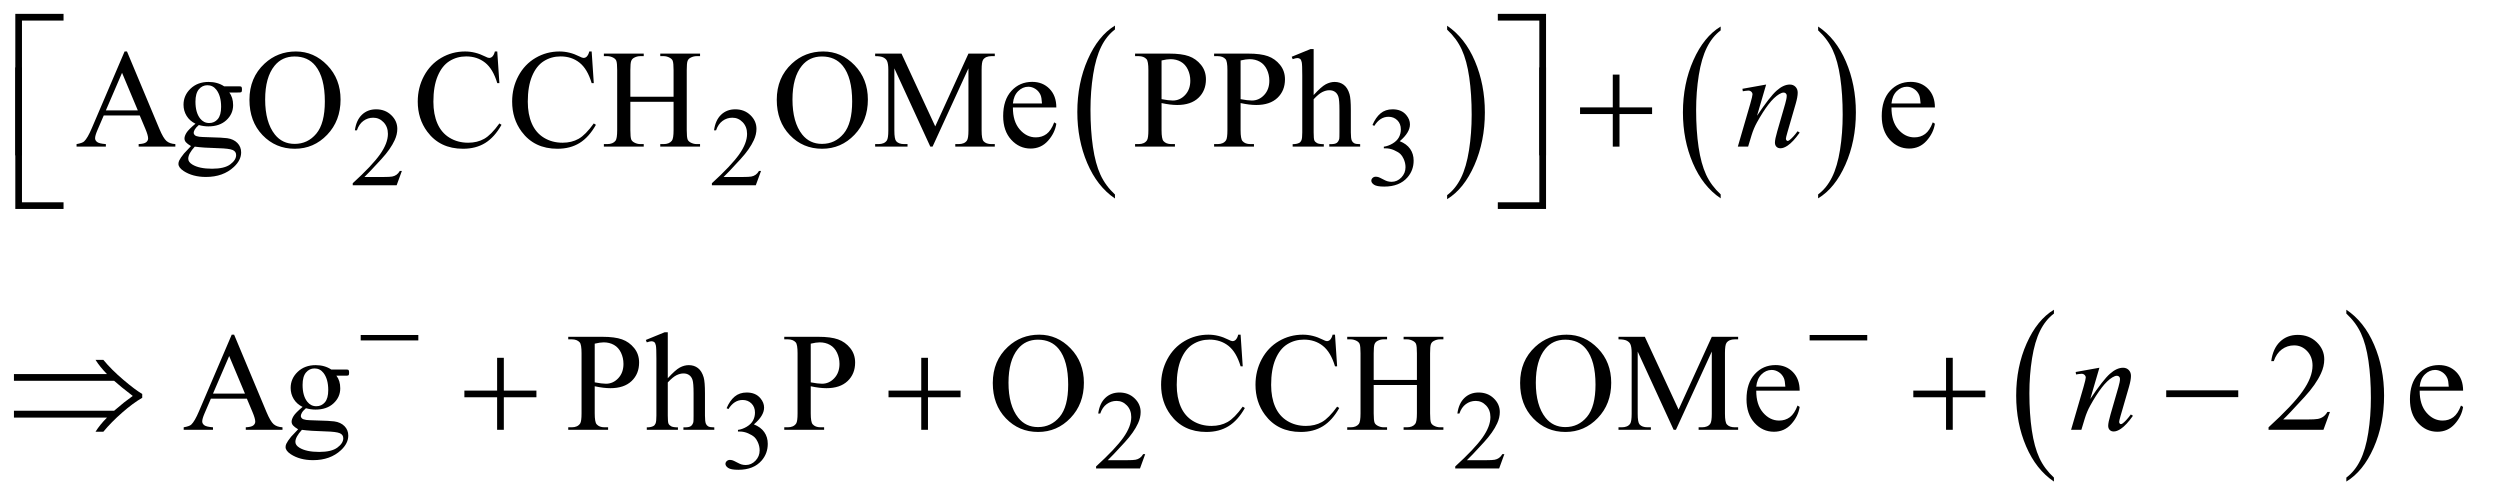 <?xml version="1.0" encoding="UTF-8"?>
<!DOCTYPE svg PUBLIC '-//W3C//DTD SVG 1.0//EN'
          'http://www.w3.org/TR/2001/REC-SVG-20010904/DTD/svg10.dtd'>
<svg stroke-dasharray="none" shape-rendering="auto" xmlns="http://www.w3.org/2000/svg" font-family="'Dialog'" text-rendering="auto" width="279" fill-opacity="1" color-interpolation="auto" color-rendering="auto" preserveAspectRatio="xMidYMid meet" font-size="12px" viewBox="0 0 279 56" fill="black" xmlns:xlink="http://www.w3.org/1999/xlink" stroke="black" image-rendering="auto" stroke-miterlimit="10" stroke-linecap="square" stroke-linejoin="miter" font-style="normal" stroke-width="1" height="56" stroke-dashoffset="0" font-weight="normal" stroke-opacity="1"
><!--Generated by the Batik Graphics2D SVG Generator--><defs id="genericDefs"
  /><g
  ><defs id="defs1"
    ><clipPath clipPathUnits="userSpaceOnUse" id="clipPath1"
      ><path d="M0.905 1.898 L177.5 1.898 L177.5 37.239 L0.905 37.239 L0.905 1.898 Z"
      /></clipPath
      ><clipPath clipPathUnits="userSpaceOnUse" id="clipPath2"
      ><path d="M28.926 60.645 L28.926 1189.746 L5670.918 1189.746 L5670.918 60.645 Z"
      /></clipPath
    ></defs
    ><g transform="scale(1.576,1.576) translate(-0.905,-1.898) matrix(0.031,0,0,0.031,0,0)"
    ><path d="M2576.062 505.547 L2576.062 514.672 Q2535.406 487.125 2512.742 433.828 Q2490.078 380.531 2490.078 317.156 Q2490.078 251.25 2513.914 197.109 Q2537.75 142.969 2576.062 119.656 L2576.062 128.562 Q2556.906 142.969 2544.602 167.977 Q2532.297 192.984 2526.219 231.445 Q2520.141 269.906 2520.141 311.656 Q2520.141 358.906 2525.75 397.055 Q2531.359 435.203 2542.883 460.312 Q2554.406 485.422 2576.062 505.547 Z" stroke="none" clip-path="url(#clipPath2)"
    /></g
    ><g transform="matrix(0.049,0,0,0.049,-1.427,-2.991)"
    ><path d="M3325.016 128.562 L3325.016 119.656 Q3365.656 147 3388.32 200.297 Q3410.984 253.594 3410.984 316.953 Q3410.984 382.859 3387.156 437.109 Q3363.328 491.359 3325.016 514.672 L3325.016 505.547 Q3344.328 491.141 3356.633 466.133 Q3368.938 441.125 3374.93 402.773 Q3380.922 364.422 3380.922 322.453 Q3380.922 275.422 3375.398 237.164 Q3369.875 198.906 3358.266 173.797 Q3346.656 148.688 3325.016 128.562 Z" stroke="none" clip-path="url(#clipPath2)"
    /></g
    ><g transform="matrix(0.049,0,0,0.049,-1.427,-2.991)"
    ><path d="M3948.062 503.781 L3948.062 512.797 Q3907.406 485.516 3884.742 432.703 Q3862.078 379.891 3862.078 317.125 Q3862.078 251.828 3885.914 198.18 Q3909.75 144.531 3948.062 121.438 L3948.062 130.25 Q3928.906 144.531 3916.602 169.305 Q3904.297 194.078 3898.219 232.188 Q3892.141 270.297 3892.141 311.656 Q3892.141 358.484 3897.75 396.273 Q3903.359 434.062 3914.883 458.945 Q3926.406 483.828 3948.062 503.781 Z" stroke="none" clip-path="url(#clipPath2)"
    /></g
    ><g transform="matrix(0.049,0,0,0.049,-1.427,-2.991)"
    ><path d="M4170.016 130.25 L4170.016 121.438 Q4210.656 148.516 4233.32 201.32 Q4255.984 254.125 4255.984 316.906 Q4255.984 382.203 4232.156 435.953 Q4208.328 489.703 4170.016 512.797 L4170.016 503.781 Q4189.328 489.5 4201.633 464.727 Q4213.938 439.953 4219.93 401.945 Q4225.922 363.938 4225.922 322.375 Q4225.922 275.75 4220.398 237.852 Q4214.875 199.953 4203.266 175.078 Q4191.656 150.203 4170.016 130.25 Z" stroke="none" clip-path="url(#clipPath2)"
    /></g
    ><g transform="matrix(0.049,0,0,0.049,-1.427,-2.991)"
    ><path d="M4707.062 1148.781 L4707.062 1157.797 Q4666.406 1130.516 4643.742 1077.703 Q4621.078 1024.891 4621.078 962.125 Q4621.078 896.828 4644.914 843.18 Q4668.75 789.531 4707.062 766.438 L4707.062 775.25 Q4687.906 789.531 4675.602 814.305 Q4663.297 839.078 4657.219 877.188 Q4651.141 915.297 4651.141 956.656 Q4651.141 1003.484 4656.75 1041.273 Q4662.359 1079.062 4673.883 1103.945 Q4685.406 1128.828 4707.062 1148.781 Z" stroke="none" clip-path="url(#clipPath2)"
    /></g
    ><g transform="matrix(0.049,0,0,0.049,-1.427,-2.991)"
    ><path d="M5373.016 775.25 L5373.016 766.438 Q5413.656 793.516 5436.32 846.32 Q5458.984 899.125 5458.984 961.906 Q5458.984 1027.203 5435.156 1080.953 Q5411.328 1134.703 5373.016 1157.797 L5373.016 1148.781 Q5392.328 1134.5 5404.633 1109.727 Q5416.938 1084.953 5422.93 1046.945 Q5428.922 1008.938 5428.922 967.375 Q5428.922 920.75 5423.398 882.852 Q5417.875 844.953 5406.266 820.078 Q5394.656 795.203 5373.016 775.25 Z" stroke="none" clip-path="url(#clipPath2)"
    /></g
    ><g transform="matrix(0.049,0,0,0.049,-1.427,-2.991)"
    ><path d="M944.375 450.375 L932.5 483 L832.5 483 L832.5 478.375 Q876.625 438.125 894.625 412.625 Q912.625 387.125 912.625 366 Q912.625 349.875 902.75 339.5 Q892.875 329.125 879.125 329.125 Q866.625 329.125 856.688 336.438 Q846.75 343.75 842 357.875 L837.375 357.875 Q840.5 334.75 853.438 322.375 Q866.375 310 885.75 310 Q906.375 310 920.188 323.25 Q934 336.5 934 354.5 Q934 367.375 928 380.25 Q918.75 400.5 898 423.125 Q866.875 457.125 859.125 464.125 L903.375 464.125 Q916.875 464.125 922.312 463.125 Q927.75 462.125 932.125 459.062 Q936.5 456 939.75 450.375 L944.375 450.375 ZM1762.375 450.375 L1750.5 483 L1650.5 483 L1650.5 478.375 Q1694.625 438.125 1712.625 412.625 Q1730.625 387.125 1730.625 366 Q1730.625 349.875 1720.75 339.5 Q1710.875 329.125 1697.125 329.125 Q1684.625 329.125 1674.688 336.438 Q1664.75 343.75 1660 357.875 L1655.375 357.875 Q1658.5 334.75 1671.438 322.375 Q1684.375 310 1703.75 310 Q1724.375 310 1738.188 323.25 Q1752 336.5 1752 354.5 Q1752 367.375 1746 380.25 Q1736.75 400.5 1716 423.125 Q1684.875 457.125 1677.125 464.125 L1721.375 464.125 Q1734.875 464.125 1740.312 463.125 Q1745.75 462.125 1750.125 459.062 Q1754.5 456 1757.75 450.375 L1762.375 450.375 ZM3155 345.75 Q3162.25 328.625 3173.312 319.312 Q3184.375 310 3200.875 310 Q3221.25 310 3232.125 323.25 Q3240.375 333.125 3240.375 344.375 Q3240.375 362.875 3217.125 382.625 Q3232.75 388.75 3240.75 400.125 Q3248.75 411.5 3248.75 426.875 Q3248.75 448.875 3234.75 465 Q3216.5 486 3181.875 486 Q3164.75 486 3158.562 481.75 Q3152.375 477.5 3152.375 472.625 Q3152.375 469 3155.312 466.25 Q3158.25 463.5 3162.375 463.5 Q3165.5 463.5 3168.75 464.5 Q3170.875 465.125 3178.375 469.062 Q3185.875 473 3188.75 473.75 Q3193.375 475.125 3198.625 475.125 Q3211.375 475.125 3220.812 465.25 Q3230.25 455.375 3230.25 441.875 Q3230.25 432 3225.875 422.625 Q3222.625 415.625 3218.75 412 Q3213.375 407 3204 402.938 Q3194.625 398.875 3184.875 398.875 L3180.875 398.875 L3180.875 395.125 Q3190.75 393.875 3200.688 388 Q3210.625 382.125 3215.125 373.875 Q3219.625 365.625 3219.625 355.75 Q3219.625 342.875 3211.562 334.938 Q3203.5 327 3191.5 327 Q3172.125 327 3159.125 347.75 L3155 345.75 Z" stroke="none" clip-path="url(#clipPath2)"
    /></g
    ><g transform="matrix(0.049,0,0,0.049,-1.427,-2.991)"
    ><path d="M1684 990.75 Q1691.25 973.625 1702.312 964.312 Q1713.375 955 1729.875 955 Q1750.25 955 1761.125 968.25 Q1769.375 978.125 1769.375 989.375 Q1769.375 1007.875 1746.125 1027.625 Q1761.75 1033.75 1769.75 1045.125 Q1777.75 1056.5 1777.75 1071.875 Q1777.75 1093.875 1763.75 1110 Q1745.5 1131 1710.875 1131 Q1693.75 1131 1687.562 1126.75 Q1681.375 1122.5 1681.375 1117.625 Q1681.375 1114 1684.312 1111.25 Q1687.25 1108.5 1691.375 1108.5 Q1694.5 1108.5 1697.75 1109.5 Q1699.875 1110.125 1707.375 1114.062 Q1714.875 1118 1717.75 1118.75 Q1722.375 1120.125 1727.625 1120.125 Q1740.375 1120.125 1749.812 1110.25 Q1759.25 1100.375 1759.25 1086.875 Q1759.25 1077 1754.875 1067.625 Q1751.625 1060.625 1747.75 1057 Q1742.375 1052 1733 1047.938 Q1723.625 1043.875 1713.875 1043.875 L1709.875 1043.875 L1709.875 1040.125 Q1719.75 1038.875 1729.688 1033 Q1739.625 1027.125 1744.125 1018.875 Q1748.625 1010.625 1748.625 1000.75 Q1748.625 987.875 1740.562 979.938 Q1732.5 972 1720.5 972 Q1701.125 972 1688.125 992.75 L1684 990.75 ZM2637.375 1095.375 L2625.5 1128 L2525.5 1128 L2525.5 1123.375 Q2569.625 1083.125 2587.625 1057.625 Q2605.625 1032.125 2605.625 1011 Q2605.625 994.875 2595.75 984.5 Q2585.875 974.125 2572.125 974.125 Q2559.625 974.125 2549.688 981.438 Q2539.75 988.75 2535 1002.875 L2530.375 1002.875 Q2533.5 979.75 2546.438 967.375 Q2559.375 955 2578.75 955 Q2599.375 955 2613.188 968.25 Q2627 981.5 2627 999.5 Q2627 1012.375 2621 1025.25 Q2611.75 1045.5 2591 1068.125 Q2559.875 1102.125 2552.125 1109.125 L2596.375 1109.125 Q2609.875 1109.125 2615.312 1108.125 Q2620.75 1107.125 2625.125 1104.062 Q2629.5 1101 2632.75 1095.375 L2637.375 1095.375 ZM3455.375 1095.375 L3443.5 1128 L3343.5 1128 L3343.5 1123.375 Q3387.625 1083.125 3405.625 1057.625 Q3423.625 1032.125 3423.625 1011 Q3423.625 994.875 3413.75 984.5 Q3403.875 974.125 3390.125 974.125 Q3377.625 974.125 3367.688 981.438 Q3357.75 988.75 3353 1002.875 L3348.375 1002.875 Q3351.5 979.75 3364.438 967.375 Q3377.375 955 3396.75 955 Q3417.375 955 3431.188 968.25 Q3445 981.5 3445 999.5 Q3445 1012.375 3439 1025.25 Q3429.75 1045.5 3409 1068.125 Q3377.875 1102.125 3370.125 1109.125 L3414.375 1109.125 Q3427.875 1109.125 3433.312 1108.125 Q3438.75 1107.125 3443.125 1104.062 Q3447.5 1101 3450.75 1095.375 L3455.375 1095.375 Z" stroke="none" clip-path="url(#clipPath2)"
    /></g
    ><g transform="matrix(0.049,0,0,0.049,-1.427,-2.991)"
    ><path d="M347.406 324.062 L265.375 324.062 L251 357.5 Q245.688 369.844 245.688 375.938 Q245.688 380.781 250.297 384.453 Q254.906 388.125 270.219 389.219 L270.219 395 L203.5 395 L203.5 389.219 Q216.781 386.875 220.688 383.125 Q228.656 375.625 238.344 352.656 L312.875 178.281 L318.344 178.281 L392.094 354.531 Q401 375.781 408.266 382.109 Q415.531 388.438 428.5 389.219 L428.5 395 L344.906 395 L344.906 389.219 Q357.562 388.594 362.016 385 Q366.469 381.406 366.469 376.25 Q366.469 369.375 360.219 354.531 L347.406 324.062 ZM343.031 312.5 L307.094 226.875 L270.219 312.5 L343.031 312.5 ZM474.281 342.812 Q461.156 336.406 454.125 324.922 Q447.094 313.438 447.094 299.531 Q447.094 278.281 463.109 262.969 Q479.125 247.656 504.125 247.656 Q524.594 247.656 539.594 257.656 L569.906 257.656 Q576.625 257.656 577.719 258.047 Q578.812 258.438 579.281 259.375 Q580.219 260.781 580.219 264.375 Q580.219 268.438 579.438 270 Q578.969 270.781 577.797 271.25 Q576.625 271.719 569.906 271.719 L551.312 271.719 Q560.062 282.969 560.062 300.469 Q560.062 320.469 544.75 334.688 Q529.438 348.906 503.656 348.906 Q493.031 348.906 481.938 345.781 Q475.062 351.719 472.641 356.172 Q470.219 360.625 470.219 363.75 Q470.219 366.406 472.797 368.906 Q475.375 371.406 482.875 372.5 Q487.25 373.125 504.75 373.594 Q536.938 374.375 546.469 375.781 Q561 377.812 569.672 386.562 Q578.344 395.312 578.344 408.125 Q578.344 425.781 561.781 441.25 Q537.406 464.062 498.188 464.062 Q468.031 464.062 447.25 450.469 Q435.531 442.656 435.531 434.219 Q435.531 430.469 437.25 426.719 Q439.906 420.938 448.188 410.625 Q449.281 409.219 464.125 393.75 Q456 388.906 452.641 385.078 Q449.281 381.25 449.281 376.406 Q449.281 370.938 453.734 363.594 Q458.188 356.25 474.281 342.812 ZM501.469 255.156 Q489.906 255.156 482.094 264.375 Q474.281 273.594 474.281 292.656 Q474.281 317.344 484.906 330.938 Q493.031 341.25 505.531 341.25 Q517.406 341.25 525.062 332.344 Q532.719 323.438 532.719 304.375 Q532.719 279.531 521.938 265.469 Q513.969 255.156 501.469 255.156 ZM472.719 395 Q465.375 402.969 461.625 409.844 Q457.875 416.719 457.875 422.5 Q457.875 430 466.938 435.625 Q482.562 445.312 512.094 445.312 Q540.219 445.312 553.578 435.391 Q566.938 425.469 566.938 414.219 Q566.938 406.094 558.969 402.656 Q550.844 399.219 526.781 398.594 Q491.625 397.656 472.719 395 ZM703.031 178.281 Q744.281 178.281 774.516 209.609 Q804.75 240.938 804.75 287.812 Q804.75 336.094 774.281 367.969 Q743.812 399.844 700.531 399.844 Q656.781 399.844 627.016 368.75 Q597.25 337.656 597.25 288.281 Q597.25 237.812 631.625 205.938 Q661.469 178.281 703.031 178.281 ZM700.062 189.688 Q671.625 189.688 654.438 210.781 Q633.031 237.031 633.031 287.656 Q633.031 339.531 655.219 367.5 Q672.25 388.75 700.219 388.75 Q730.062 388.75 749.516 365.469 Q768.969 342.188 768.969 292.031 Q768.969 237.656 747.562 210.938 Q730.375 189.688 700.062 189.688 ZM1161.656 178.281 L1166.5 250.312 L1161.656 250.312 Q1151.969 217.969 1134 203.75 Q1116.031 189.531 1090.875 189.531 Q1069.781 189.531 1052.75 200.234 Q1035.719 210.938 1025.953 234.375 Q1016.188 257.812 1016.188 292.656 Q1016.188 321.406 1025.406 342.5 Q1034.625 363.594 1053.141 374.844 Q1071.656 386.094 1095.406 386.094 Q1116.031 386.094 1131.812 377.266 Q1147.594 368.438 1166.5 342.188 L1171.344 345.312 Q1155.406 373.594 1134.156 386.719 Q1112.906 399.844 1083.688 399.844 Q1031.031 399.844 1002.125 360.781 Q980.562 331.719 980.562 292.344 Q980.562 260.625 994.781 234.062 Q1009 207.5 1033.922 192.891 Q1058.844 178.281 1088.375 178.281 Q1111.344 178.281 1133.688 189.531 Q1140.25 192.969 1143.062 192.969 Q1147.281 192.969 1150.406 190 Q1154.469 185.781 1156.188 178.281 L1161.656 178.281 ZM1376.656 178.281 L1381.5 250.312 L1376.656 250.312 Q1366.969 217.969 1349 203.75 Q1331.031 189.531 1305.875 189.531 Q1284.781 189.531 1267.75 200.234 Q1250.719 210.938 1240.953 234.375 Q1231.188 257.812 1231.188 292.656 Q1231.188 321.406 1240.406 342.5 Q1249.625 363.594 1268.141 374.844 Q1286.656 386.094 1310.406 386.094 Q1331.031 386.094 1346.812 377.266 Q1362.594 368.438 1381.5 342.188 L1386.344 345.312 Q1370.406 373.594 1349.156 386.719 Q1327.906 399.844 1298.688 399.844 Q1246.031 399.844 1217.125 360.781 Q1195.562 331.719 1195.562 292.344 Q1195.562 260.625 1209.781 234.062 Q1224 207.5 1248.922 192.891 Q1273.844 178.281 1303.375 178.281 Q1326.344 178.281 1348.688 189.531 Q1355.25 192.969 1358.062 192.969 Q1362.281 192.969 1365.406 190 Q1369.469 185.781 1371.188 178.281 L1376.656 178.281 ZM1464.781 281.406 L1563.219 281.406 L1563.219 220.781 Q1563.219 204.531 1561.188 199.375 Q1559.625 195.469 1554.625 192.656 Q1547.906 188.906 1540.406 188.906 L1532.906 188.906 L1532.906 183.125 L1623.531 183.125 L1623.531 188.906 L1616.031 188.906 Q1608.531 188.906 1601.812 192.5 Q1596.812 195 1595.016 200.078 Q1593.219 205.156 1593.219 220.781 L1593.219 357.5 Q1593.219 373.594 1595.25 378.75 Q1596.812 382.656 1601.656 385.469 Q1608.531 389.219 1616.031 389.219 L1623.531 389.219 L1623.531 395 L1532.906 395 L1532.906 389.219 L1540.406 389.219 Q1553.375 389.219 1559.312 381.562 Q1563.219 376.562 1563.219 357.5 L1563.219 292.969 L1464.781 292.969 L1464.781 357.5 Q1464.781 373.594 1466.812 378.75 Q1468.375 382.656 1473.375 385.469 Q1480.094 389.219 1487.594 389.219 L1495.25 389.219 L1495.25 395 L1404.469 395 L1404.469 389.219 L1411.969 389.219 Q1425.094 389.219 1431.031 381.562 Q1434.781 376.562 1434.781 357.5 L1434.781 220.781 Q1434.781 204.531 1432.75 199.375 Q1431.188 195.469 1426.344 192.656 Q1419.469 188.906 1411.969 188.906 L1404.469 188.906 L1404.469 183.125 L1495.25 183.125 L1495.25 188.906 L1487.594 188.906 Q1480.094 188.906 1473.375 192.5 Q1468.531 195 1466.656 200.078 Q1464.781 205.156 1464.781 220.781 L1464.781 281.406 ZM1904.031 178.281 Q1945.281 178.281 1975.516 209.609 Q2005.75 240.938 2005.75 287.812 Q2005.75 336.094 1975.281 367.969 Q1944.812 399.844 1901.531 399.844 Q1857.781 399.844 1828.016 368.75 Q1798.25 337.656 1798.25 288.281 Q1798.25 237.812 1832.625 205.938 Q1862.469 178.281 1904.031 178.281 ZM1901.062 189.688 Q1872.625 189.688 1855.438 210.781 Q1834.031 237.031 1834.031 287.656 Q1834.031 339.531 1856.219 367.5 Q1873.25 388.75 1901.219 388.75 Q1931.062 388.75 1950.516 365.469 Q1969.969 342.188 1969.969 292.031 Q1969.969 237.656 1948.562 210.938 Q1931.375 189.688 1901.062 189.688 ZM2147.938 395 L2066.062 216.719 L2066.062 358.281 Q2066.062 377.812 2070.281 382.656 Q2076.062 389.219 2088.562 389.219 L2096.062 389.219 L2096.062 395 L2022.312 395 L2022.312 389.219 L2029.812 389.219 Q2043.25 389.219 2048.875 381.094 Q2052.312 376.094 2052.312 358.281 L2052.312 219.844 Q2052.312 205.781 2049.188 199.531 Q2047 195 2041.141 191.953 Q2035.281 188.906 2022.312 188.906 L2022.312 183.125 L2082.312 183.125 L2159.188 348.906 L2234.812 183.125 L2294.812 183.125 L2294.812 188.906 L2287.469 188.906 Q2273.875 188.906 2268.25 197.031 Q2264.812 202.031 2264.812 219.844 L2264.812 358.281 Q2264.812 377.812 2269.188 382.656 Q2274.969 389.219 2287.469 389.219 L2294.812 389.219 L2294.812 395 L2204.812 395 L2204.812 389.219 L2212.312 389.219 Q2225.906 389.219 2231.375 381.094 Q2234.812 376.094 2234.812 358.281 L2234.812 216.719 L2153.094 395 L2147.938 395 ZM2336.062 305.781 Q2335.906 337.656 2351.531 355.781 Q2367.156 373.906 2388.25 373.906 Q2402.312 373.906 2412.703 366.172 Q2423.094 358.438 2430.125 339.688 L2434.969 342.812 Q2431.688 364.219 2415.906 381.797 Q2400.125 399.375 2376.375 399.375 Q2350.594 399.375 2332.234 379.297 Q2313.875 359.219 2313.875 325.312 Q2313.875 288.594 2332.703 268.047 Q2351.531 247.5 2379.969 247.5 Q2404.031 247.5 2419.5 263.359 Q2434.969 279.219 2434.969 305.781 L2336.062 305.781 ZM2336.062 296.719 L2402.312 296.719 Q2401.531 282.969 2399.031 277.344 Q2395.125 268.594 2387.391 263.594 Q2379.656 258.594 2371.219 258.594 Q2358.25 258.594 2348.016 268.672 Q2337.781 278.75 2336.062 296.719 ZM2674.625 295.781 L2674.625 357.5 Q2674.625 377.5 2679 382.344 Q2684.938 389.219 2696.969 389.219 L2705.094 389.219 L2705.094 395 L2614.312 395 L2614.312 389.219 L2622.281 389.219 Q2635.719 389.219 2641.5 380.469 Q2644.625 375.625 2644.625 357.5 L2644.625 220.625 Q2644.625 200.625 2640.406 195.781 Q2634.312 188.906 2622.281 188.906 L2614.312 188.906 L2614.312 183.125 L2691.969 183.125 Q2720.406 183.125 2736.812 188.984 Q2753.219 194.844 2764.469 208.75 Q2775.719 222.656 2775.719 241.719 Q2775.719 267.656 2758.609 283.906 Q2741.5 300.156 2710.25 300.156 Q2702.594 300.156 2693.688 299.062 Q2684.781 297.969 2674.625 295.781 ZM2674.625 286.875 Q2682.906 288.438 2689.312 289.219 Q2695.719 290 2700.25 290 Q2716.5 290 2728.297 277.422 Q2740.094 264.844 2740.094 244.844 Q2740.094 231.094 2734.469 219.297 Q2728.844 207.5 2718.531 201.641 Q2708.219 195.781 2695.094 195.781 Q2687.125 195.781 2674.625 198.75 L2674.625 286.875 ZM2854.625 295.781 L2854.625 357.5 Q2854.625 377.5 2859 382.344 Q2864.938 389.219 2876.969 389.219 L2885.094 389.219 L2885.094 395 L2794.312 395 L2794.312 389.219 L2802.281 389.219 Q2815.719 389.219 2821.5 380.469 Q2824.625 375.625 2824.625 357.5 L2824.625 220.625 Q2824.625 200.625 2820.406 195.781 Q2814.312 188.906 2802.281 188.906 L2794.312 188.906 L2794.312 183.125 L2871.969 183.125 Q2900.406 183.125 2916.812 188.984 Q2933.219 194.844 2944.469 208.75 Q2955.719 222.656 2955.719 241.719 Q2955.719 267.656 2938.609 283.906 Q2921.5 300.156 2890.25 300.156 Q2882.594 300.156 2873.688 299.062 Q2864.781 297.969 2854.625 295.781 ZM2854.625 286.875 Q2862.906 288.438 2869.312 289.219 Q2875.719 290 2880.25 290 Q2896.5 290 2908.297 277.422 Q2920.094 264.844 2920.094 244.844 Q2920.094 231.094 2914.469 219.297 Q2908.844 207.5 2898.531 201.641 Q2888.219 195.781 2875.094 195.781 Q2867.125 195.781 2854.625 198.75 L2854.625 286.875 ZM3021.031 172.812 L3021.031 277.5 Q3038.375 258.438 3048.531 253.047 Q3058.688 247.656 3068.844 247.656 Q3081.031 247.656 3089.781 254.375 Q3098.531 261.094 3102.75 275.469 Q3105.719 285.469 3105.719 312.031 L3105.719 362.656 Q3105.719 376.25 3107.906 381.25 Q3109.469 385 3113.219 387.188 Q3116.969 389.375 3126.969 389.375 L3126.969 395 L3056.656 395 L3056.656 389.375 L3059.938 389.375 Q3069.938 389.375 3073.844 386.328 Q3077.75 383.281 3079.312 377.344 Q3079.781 374.844 3079.781 362.656 L3079.781 312.031 Q3079.781 288.594 3077.359 281.25 Q3074.938 273.906 3069.625 270.234 Q3064.312 266.562 3056.812 266.562 Q3049.156 266.562 3040.875 270.625 Q3032.594 274.688 3021.031 287.031 L3021.031 362.656 Q3021.031 377.344 3022.672 380.938 Q3024.312 384.531 3028.766 386.953 Q3033.219 389.375 3044.156 389.375 L3044.156 395 L2973.219 395 L2973.219 389.375 Q2982.75 389.375 2988.219 386.406 Q2991.344 384.844 2993.219 380.469 Q2995.094 376.094 2995.094 362.656 L2995.094 233.125 Q2995.094 208.594 2993.922 202.969 Q2992.75 197.344 2990.328 195.312 Q2987.906 193.281 2983.844 193.281 Q2980.562 193.281 2973.219 195.781 L2971.031 190.312 L3013.844 172.812 L3021.031 172.812 ZM4337.062 305.781 Q4336.906 337.656 4352.531 355.781 Q4368.156 373.906 4389.25 373.906 Q4403.312 373.906 4413.703 366.172 Q4424.094 358.438 4431.125 339.688 L4435.969 342.812 Q4432.688 364.219 4416.906 381.797 Q4401.125 399.375 4377.375 399.375 Q4351.594 399.375 4333.234 379.297 Q4314.875 359.219 4314.875 325.312 Q4314.875 288.594 4333.703 268.047 Q4352.531 247.5 4380.969 247.5 Q4405.031 247.5 4420.5 263.359 Q4435.969 279.219 4435.969 305.781 L4337.062 305.781 ZM4337.062 296.719 L4403.312 296.719 Q4402.531 282.969 4400.031 277.344 Q4396.125 268.594 4388.391 263.594 Q4380.656 258.594 4372.219 258.594 Q4359.25 258.594 4349.016 268.672 Q4338.781 278.75 4337.062 296.719 Z" stroke="none" clip-path="url(#clipPath2)"
    /></g
    ><g transform="matrix(0.049,0,0,0.049,-1.427,-2.991)"
    ><path d="M591.406 969.062 L509.375 969.062 L495 1002.5 Q489.688 1014.844 489.688 1020.938 Q489.688 1025.781 494.297 1029.453 Q498.906 1033.125 514.219 1034.219 L514.219 1040 L447.5 1040 L447.5 1034.219 Q460.781 1031.875 464.688 1028.125 Q472.656 1020.625 482.344 997.656 L556.875 823.281 L562.344 823.281 L636.094 999.531 Q645 1020.781 652.266 1027.109 Q659.531 1033.438 672.5 1034.219 L672.5 1040 L588.906 1040 L588.906 1034.219 Q601.562 1033.594 606.016 1030 Q610.469 1026.406 610.469 1021.25 Q610.469 1014.375 604.219 999.531 L591.406 969.062 ZM587.031 957.5 L551.094 871.875 L514.219 957.5 L587.031 957.5 ZM718.281 987.812 Q705.156 981.406 698.125 969.922 Q691.094 958.438 691.094 944.531 Q691.094 923.281 707.109 907.969 Q723.125 892.656 748.125 892.656 Q768.594 892.656 783.594 902.656 L813.906 902.656 Q820.625 902.656 821.719 903.047 Q822.812 903.438 823.281 904.375 Q824.219 905.781 824.219 909.375 Q824.219 913.438 823.438 915 Q822.969 915.781 821.797 916.25 Q820.625 916.719 813.906 916.719 L795.312 916.719 Q804.062 927.969 804.062 945.469 Q804.062 965.469 788.75 979.688 Q773.438 993.906 747.656 993.906 Q737.031 993.906 725.938 990.781 Q719.062 996.719 716.641 1001.172 Q714.219 1005.625 714.219 1008.75 Q714.219 1011.406 716.797 1013.906 Q719.375 1016.406 726.875 1017.5 Q731.25 1018.125 748.75 1018.594 Q780.938 1019.375 790.469 1020.781 Q805 1022.812 813.672 1031.562 Q822.344 1040.312 822.344 1053.125 Q822.344 1070.781 805.781 1086.25 Q781.406 1109.062 742.188 1109.062 Q712.031 1109.062 691.25 1095.469 Q679.531 1087.656 679.531 1079.219 Q679.531 1075.469 681.25 1071.719 Q683.906 1065.938 692.188 1055.625 Q693.281 1054.219 708.125 1038.75 Q700 1033.906 696.641 1030.078 Q693.281 1026.25 693.281 1021.406 Q693.281 1015.938 697.734 1008.594 Q702.188 1001.25 718.281 987.812 ZM745.469 900.156 Q733.906 900.156 726.094 909.375 Q718.281 918.594 718.281 937.656 Q718.281 962.344 728.906 975.938 Q737.031 986.25 749.531 986.25 Q761.406 986.25 769.062 977.344 Q776.719 968.438 776.719 949.375 Q776.719 924.531 765.938 910.469 Q757.969 900.156 745.469 900.156 ZM716.719 1040 Q709.375 1047.969 705.625 1054.844 Q701.875 1061.719 701.875 1067.5 Q701.875 1075 710.938 1080.625 Q726.562 1090.312 756.094 1090.312 Q784.219 1090.312 797.578 1080.391 Q810.938 1070.469 810.938 1059.219 Q810.938 1051.094 802.969 1047.656 Q794.844 1044.219 770.781 1043.594 Q735.625 1042.656 716.719 1040 ZM1383.625 940.781 L1383.625 1002.5 Q1383.625 1022.5 1388 1027.344 Q1393.938 1034.219 1405.969 1034.219 L1414.094 1034.219 L1414.094 1040 L1323.312 1040 L1323.312 1034.219 L1331.281 1034.219 Q1344.719 1034.219 1350.5 1025.469 Q1353.625 1020.625 1353.625 1002.5 L1353.625 865.625 Q1353.625 845.625 1349.406 840.781 Q1343.312 833.906 1331.281 833.906 L1323.312 833.906 L1323.312 828.125 L1400.969 828.125 Q1429.406 828.125 1445.812 833.984 Q1462.219 839.844 1473.469 853.75 Q1484.719 867.656 1484.719 886.719 Q1484.719 912.656 1467.609 928.906 Q1450.5 945.156 1419.25 945.156 Q1411.594 945.156 1402.688 944.062 Q1393.781 942.969 1383.625 940.781 ZM1383.625 931.875 Q1391.906 933.438 1398.312 934.219 Q1404.719 935 1409.25 935 Q1425.5 935 1437.297 922.422 Q1449.094 909.844 1449.094 889.844 Q1449.094 876.094 1443.469 864.297 Q1437.844 852.5 1427.531 846.641 Q1417.219 840.781 1404.094 840.781 Q1396.125 840.781 1383.625 843.75 L1383.625 931.875 ZM1550.031 817.812 L1550.031 922.5 Q1567.375 903.438 1577.531 898.047 Q1587.688 892.656 1597.844 892.656 Q1610.031 892.656 1618.781 899.375 Q1627.531 906.094 1631.75 920.469 Q1634.719 930.469 1634.719 957.031 L1634.719 1007.656 Q1634.719 1021.25 1636.906 1026.25 Q1638.469 1030 1642.219 1032.188 Q1645.969 1034.375 1655.969 1034.375 L1655.969 1040 L1585.656 1040 L1585.656 1034.375 L1588.938 1034.375 Q1598.938 1034.375 1602.844 1031.328 Q1606.75 1028.281 1608.312 1022.344 Q1608.781 1019.844 1608.781 1007.656 L1608.781 957.031 Q1608.781 933.594 1606.359 926.25 Q1603.938 918.906 1598.625 915.234 Q1593.312 911.562 1585.812 911.562 Q1578.156 911.562 1569.875 915.625 Q1561.594 919.688 1550.031 932.031 L1550.031 1007.656 Q1550.031 1022.344 1551.672 1025.938 Q1553.312 1029.531 1557.766 1031.953 Q1562.219 1034.375 1573.156 1034.375 L1573.156 1040 L1502.219 1040 L1502.219 1034.375 Q1511.75 1034.375 1517.219 1031.406 Q1520.344 1029.844 1522.219 1025.469 Q1524.094 1021.094 1524.094 1007.656 L1524.094 878.125 Q1524.094 853.594 1522.922 847.969 Q1521.75 842.344 1519.328 840.312 Q1516.906 838.281 1512.844 838.281 Q1509.562 838.281 1502.219 840.781 L1500.031 835.312 L1542.844 817.812 L1550.031 817.812 ZM1875.625 940.781 L1875.625 1002.5 Q1875.625 1022.5 1880 1027.344 Q1885.938 1034.219 1897.969 1034.219 L1906.094 1034.219 L1906.094 1040 L1815.312 1040 L1815.312 1034.219 L1823.281 1034.219 Q1836.719 1034.219 1842.5 1025.469 Q1845.625 1020.625 1845.625 1002.5 L1845.625 865.625 Q1845.625 845.625 1841.406 840.781 Q1835.312 833.906 1823.281 833.906 L1815.312 833.906 L1815.312 828.125 L1892.969 828.125 Q1921.406 828.125 1937.812 833.984 Q1954.219 839.844 1965.469 853.75 Q1976.719 867.656 1976.719 886.719 Q1976.719 912.656 1959.609 928.906 Q1942.5 945.156 1911.25 945.156 Q1903.594 945.156 1894.688 944.062 Q1885.781 942.969 1875.625 940.781 ZM1875.625 931.875 Q1883.906 933.438 1890.312 934.219 Q1896.719 935 1901.25 935 Q1917.5 935 1929.297 922.422 Q1941.094 909.844 1941.094 889.844 Q1941.094 876.094 1935.469 864.297 Q1929.844 852.5 1919.531 846.641 Q1909.219 840.781 1896.094 840.781 Q1888.125 840.781 1875.625 843.75 L1875.625 931.875 ZM2396.031 823.281 Q2437.281 823.281 2467.516 854.609 Q2497.75 885.938 2497.75 932.812 Q2497.75 981.094 2467.281 1012.969 Q2436.812 1044.844 2393.531 1044.844 Q2349.781 1044.844 2320.016 1013.75 Q2290.25 982.656 2290.25 933.281 Q2290.25 882.812 2324.625 850.938 Q2354.469 823.281 2396.031 823.281 ZM2393.062 834.688 Q2364.625 834.688 2347.438 855.781 Q2326.031 882.031 2326.031 932.656 Q2326.031 984.531 2348.219 1012.5 Q2365.25 1033.75 2393.219 1033.75 Q2423.062 1033.75 2442.516 1010.469 Q2461.969 987.188 2461.969 937.031 Q2461.969 882.656 2440.562 855.938 Q2423.375 834.688 2393.062 834.688 ZM2854.656 823.281 L2859.5 895.312 L2854.656 895.312 Q2844.969 862.969 2827 848.75 Q2809.031 834.531 2783.875 834.531 Q2762.781 834.531 2745.75 845.234 Q2728.719 855.938 2718.953 879.375 Q2709.188 902.812 2709.188 937.656 Q2709.188 966.406 2718.406 987.5 Q2727.625 1008.594 2746.141 1019.844 Q2764.656 1031.094 2788.406 1031.094 Q2809.031 1031.094 2824.812 1022.266 Q2840.594 1013.438 2859.5 987.188 L2864.344 990.312 Q2848.406 1018.594 2827.156 1031.719 Q2805.906 1044.844 2776.688 1044.844 Q2724.031 1044.844 2695.125 1005.781 Q2673.562 976.719 2673.562 937.344 Q2673.562 905.625 2687.781 879.062 Q2702 852.5 2726.922 837.891 Q2751.844 823.281 2781.375 823.281 Q2804.344 823.281 2826.688 834.531 Q2833.25 837.969 2836.062 837.969 Q2840.281 837.969 2843.406 835 Q2847.469 830.781 2849.188 823.281 L2854.656 823.281 ZM3069.656 823.281 L3074.5 895.312 L3069.656 895.312 Q3059.969 862.969 3042 848.75 Q3024.031 834.531 2998.875 834.531 Q2977.781 834.531 2960.75 845.234 Q2943.719 855.938 2933.953 879.375 Q2924.188 902.812 2924.188 937.656 Q2924.188 966.406 2933.406 987.5 Q2942.625 1008.594 2961.141 1019.844 Q2979.656 1031.094 3003.406 1031.094 Q3024.031 1031.094 3039.812 1022.266 Q3055.594 1013.438 3074.5 987.188 L3079.344 990.312 Q3063.406 1018.594 3042.156 1031.719 Q3020.906 1044.844 2991.688 1044.844 Q2939.031 1044.844 2910.125 1005.781 Q2888.562 976.719 2888.562 937.344 Q2888.562 905.625 2902.781 879.062 Q2917 852.5 2941.922 837.891 Q2966.844 823.281 2996.375 823.281 Q3019.344 823.281 3041.688 834.531 Q3048.25 837.969 3051.062 837.969 Q3055.281 837.969 3058.406 835 Q3062.469 830.781 3064.188 823.281 L3069.656 823.281 ZM3157.781 926.406 L3256.219 926.406 L3256.219 865.781 Q3256.219 849.531 3254.188 844.375 Q3252.625 840.469 3247.625 837.656 Q3240.906 833.906 3233.406 833.906 L3225.906 833.906 L3225.906 828.125 L3316.531 828.125 L3316.531 833.906 L3309.031 833.906 Q3301.531 833.906 3294.812 837.5 Q3289.812 840 3288.016 845.078 Q3286.219 850.156 3286.219 865.781 L3286.219 1002.5 Q3286.219 1018.594 3288.25 1023.75 Q3289.812 1027.656 3294.656 1030.469 Q3301.531 1034.219 3309.031 1034.219 L3316.531 1034.219 L3316.531 1040 L3225.906 1040 L3225.906 1034.219 L3233.406 1034.219 Q3246.375 1034.219 3252.312 1026.562 Q3256.219 1021.562 3256.219 1002.5 L3256.219 937.969 L3157.781 937.969 L3157.781 1002.5 Q3157.781 1018.594 3159.812 1023.75 Q3161.375 1027.656 3166.375 1030.469 Q3173.094 1034.219 3180.594 1034.219 L3188.25 1034.219 L3188.25 1040 L3097.469 1040 L3097.469 1034.219 L3104.969 1034.219 Q3118.094 1034.219 3124.031 1026.562 Q3127.781 1021.562 3127.781 1002.5 L3127.781 865.781 Q3127.781 849.531 3125.75 844.375 Q3124.188 840.469 3119.344 837.656 Q3112.469 833.906 3104.969 833.906 L3097.469 833.906 L3097.469 828.125 L3188.25 828.125 L3188.25 833.906 L3180.594 833.906 Q3173.094 833.906 3166.375 837.5 Q3161.531 840 3159.656 845.078 Q3157.781 850.156 3157.781 865.781 L3157.781 926.406 ZM3597.031 823.281 Q3638.281 823.281 3668.516 854.609 Q3698.75 885.938 3698.75 932.812 Q3698.75 981.094 3668.281 1012.969 Q3637.812 1044.844 3594.531 1044.844 Q3550.781 1044.844 3521.016 1013.75 Q3491.25 982.656 3491.25 933.281 Q3491.25 882.812 3525.625 850.938 Q3555.469 823.281 3597.031 823.281 ZM3594.062 834.688 Q3565.625 834.688 3548.438 855.781 Q3527.031 882.031 3527.031 932.656 Q3527.031 984.531 3549.219 1012.5 Q3566.25 1033.75 3594.219 1033.75 Q3624.062 1033.75 3643.516 1010.469 Q3662.969 987.188 3662.969 937.031 Q3662.969 882.656 3641.562 855.938 Q3624.375 834.688 3594.062 834.688 ZM3840.938 1040 L3759.062 861.719 L3759.062 1003.281 Q3759.062 1022.812 3763.281 1027.656 Q3769.062 1034.219 3781.562 1034.219 L3789.062 1034.219 L3789.062 1040 L3715.312 1040 L3715.312 1034.219 L3722.812 1034.219 Q3736.25 1034.219 3741.875 1026.094 Q3745.312 1021.094 3745.312 1003.281 L3745.312 864.844 Q3745.312 850.781 3742.188 844.531 Q3740 840 3734.141 836.953 Q3728.281 833.906 3715.312 833.906 L3715.312 828.125 L3775.312 828.125 L3852.188 993.906 L3927.812 828.125 L3987.812 828.125 L3987.812 833.906 L3980.469 833.906 Q3966.875 833.906 3961.25 842.031 Q3957.812 847.031 3957.812 864.844 L3957.812 1003.281 Q3957.812 1022.812 3962.188 1027.656 Q3967.969 1034.219 3980.469 1034.219 L3987.812 1034.219 L3987.812 1040 L3897.812 1040 L3897.812 1034.219 L3905.312 1034.219 Q3918.906 1034.219 3924.375 1026.094 Q3927.812 1021.094 3927.812 1003.281 L3927.812 861.719 L3846.094 1040 L3840.938 1040 ZM4029.062 950.781 Q4028.906 982.656 4044.531 1000.781 Q4060.156 1018.906 4081.25 1018.906 Q4095.312 1018.906 4105.703 1011.172 Q4116.094 1003.438 4123.125 984.688 L4127.969 987.812 Q4124.688 1009.219 4108.906 1026.797 Q4093.125 1044.375 4069.375 1044.375 Q4043.594 1044.375 4025.234 1024.297 Q4006.875 1004.219 4006.875 970.312 Q4006.875 933.594 4025.703 913.047 Q4044.531 892.5 4072.969 892.5 Q4097.031 892.5 4112.5 908.359 Q4127.969 924.219 4127.969 950.781 L4029.062 950.781 ZM4029.062 941.719 L4095.312 941.719 Q4094.531 927.969 4092.031 922.344 Q4088.125 913.594 4080.391 908.594 Q4072.656 903.594 4064.219 903.594 Q4051.25 903.594 4041.016 913.672 Q4030.781 923.75 4029.062 941.719 ZM5335.719 999.219 L5320.875 1040 L5195.875 1040 L5195.875 1034.219 Q5251.031 983.906 5273.531 952.031 Q5296.031 920.156 5296.031 893.75 Q5296.031 873.594 5283.688 860.625 Q5271.344 847.656 5254.156 847.656 Q5238.531 847.656 5226.109 856.797 Q5213.688 865.938 5207.75 883.594 L5201.969 883.594 Q5205.875 854.688 5222.047 839.219 Q5238.219 823.75 5262.438 823.75 Q5288.219 823.75 5305.484 840.312 Q5322.75 856.875 5322.75 879.375 Q5322.75 895.469 5315.25 911.562 Q5303.688 936.875 5277.75 965.156 Q5238.844 1007.656 5229.156 1016.406 L5284.469 1016.406 Q5301.344 1016.406 5308.141 1015.156 Q5314.938 1013.906 5320.406 1010.078 Q5325.875 1006.25 5329.938 999.219 L5335.719 999.219 ZM5540.062 950.781 Q5539.906 982.656 5555.531 1000.781 Q5571.156 1018.906 5592.25 1018.906 Q5606.312 1018.906 5616.703 1011.172 Q5627.094 1003.438 5634.125 984.688 L5638.969 987.812 Q5635.688 1009.219 5619.906 1026.797 Q5604.125 1044.375 5580.375 1044.375 Q5554.594 1044.375 5536.234 1024.297 Q5517.875 1004.219 5517.875 970.312 Q5517.875 933.594 5536.703 913.047 Q5555.531 892.5 5583.969 892.5 Q5608.031 892.5 5623.5 908.359 Q5638.969 924.219 5638.969 950.781 L5540.062 950.781 ZM5540.062 941.719 L5606.312 941.719 Q5605.531 927.969 5603.031 922.344 Q5599.125 913.594 5591.391 908.594 Q5583.656 903.594 5575.219 903.594 Q5562.25 903.594 5552.016 913.672 Q5541.781 923.75 5540.062 941.719 Z" stroke="none" clip-path="url(#clipPath2)"
    /></g
    ><g transform="matrix(0.049,0,0,0.049,-1.427,-2.991)"
    ><path d="M4051.625 253.594 L4030.844 324.688 Q4060.062 281.094 4075.609 267.344 Q4091.156 253.594 4105.531 253.594 Q4113.344 253.594 4118.422 258.75 Q4123.5 263.906 4123.5 272.188 Q4123.5 281.562 4118.969 297.188 L4099.906 362.969 Q4096.625 374.375 4096.625 376.875 Q4096.625 379.062 4097.875 380.547 Q4099.125 382.031 4100.531 382.031 Q4102.406 382.031 4105.062 380 Q4113.344 373.438 4123.188 360 L4128.031 362.969 Q4113.5 383.75 4100.531 392.656 Q4091.469 398.75 4084.281 398.75 Q4078.5 398.75 4075.062 395.234 Q4071.625 391.719 4071.625 385.781 Q4071.625 378.281 4076.938 360 L4095.062 297.188 Q4098.5 285.469 4098.5 278.906 Q4098.5 275.781 4096.469 273.828 Q4094.438 271.875 4091.469 271.875 Q4087.094 271.875 4081 275.625 Q4069.438 282.656 4056.938 298.828 Q4044.438 315 4030.531 340.156 Q4023.188 353.438 4018.344 369.219 L4010.531 395 L3987.094 395 L4015.531 297.188 Q4020.531 279.531 4020.531 275.938 Q4020.531 272.5 4017.797 269.922 Q4015.062 267.344 4011 267.344 Q4009.125 267.344 4004.438 267.969 L3998.5 268.906 L3997.562 263.281 L4051.625 253.594 Z" stroke="none" clip-path="url(#clipPath2)"
    /></g
    ><g transform="matrix(0.049,0,0,0.049,-1.427,-2.991)"
    ><path d="M4810.625 898.594 L4789.844 969.688 Q4819.062 926.094 4834.609 912.344 Q4850.156 898.594 4864.531 898.594 Q4872.344 898.594 4877.422 903.75 Q4882.5 908.906 4882.5 917.188 Q4882.5 926.562 4877.969 942.188 L4858.906 1007.969 Q4855.625 1019.375 4855.625 1021.875 Q4855.625 1024.062 4856.875 1025.547 Q4858.125 1027.031 4859.531 1027.031 Q4861.406 1027.031 4864.062 1025 Q4872.344 1018.438 4882.188 1005 L4887.031 1007.969 Q4872.5 1028.75 4859.531 1037.656 Q4850.469 1043.75 4843.281 1043.75 Q4837.5 1043.75 4834.062 1040.234 Q4830.625 1036.719 4830.625 1030.781 Q4830.625 1023.281 4835.938 1005 L4854.062 942.188 Q4857.5 930.469 4857.5 923.906 Q4857.5 920.781 4855.469 918.828 Q4853.438 916.875 4850.469 916.875 Q4846.094 916.875 4840 920.625 Q4828.438 927.656 4815.938 943.828 Q4803.438 960 4789.531 985.156 Q4782.188 998.438 4777.344 1014.219 L4769.531 1040 L4746.094 1040 L4774.531 942.188 Q4779.531 924.531 4779.531 920.938 Q4779.531 917.5 4776.797 914.922 Q4774.062 912.344 4770 912.344 Q4768.125 912.344 4763.438 912.969 L4757.5 913.906 L4756.562 908.281 L4810.625 898.594 Z" stroke="none" clip-path="url(#clipPath2)"
    /></g
    ><g transform="matrix(0.049,0,0,0.049,-1.427,-2.991)"
    ><path d="M850.625 824 L981.875 824 L981.875 836.375 L850.625 836.375 L850.625 824 ZM4150.625 824 L4281.875 824 L4281.875 836.375 L4150.625 836.375 L4150.625 824 Z" stroke="none" clip-path="url(#clipPath2)"
    /></g
    ><g transform="matrix(0.049,0,0,0.049,-1.427,-2.991)"
    ><path d="M79.156 414.938 L64 414.938 L64 92.594 L173.844 92.594 L173.844 107.906 L79.156 107.906 L79.156 414.938 ZM3440.469 92.594 L3550.312 92.594 L3550.312 414.938 L3535 414.938 L3535 107.906 L3440.469 107.906 L3440.469 92.594 Z" stroke="none" clip-path="url(#clipPath2)"
    /></g
    ><g transform="matrix(0.049,0,0,0.049,-1.427,-2.991)"
    ><path d="M3702.312 230.938 L3717.625 230.938 L3717.625 305.625 L3791.844 305.625 L3791.844 320.781 L3717.625 320.781 L3717.625 395 L3702.312 395 L3702.312 320.781 L3627.781 320.781 L3627.781 305.625 L3702.312 305.625 L3702.312 230.938 Z" stroke="none" clip-path="url(#clipPath2)"
    /></g
    ><g transform="matrix(0.049,0,0,0.049,-1.427,-2.991)"
    ><path d="M173.844 536.938 L64 536.938 L64 214.594 L79.156 214.594 L79.156 521.781 L173.844 521.781 L173.844 536.938 ZM3535 214.594 L3550.312 214.594 L3550.312 536.938 L3440.469 536.938 L3440.469 521.781 L3535 521.781 L3535 214.594 Z" stroke="none" clip-path="url(#clipPath2)"
    /></g
    ><g transform="matrix(0.049,0,0,0.049,-1.427,-2.991)"
    ><path d="M272.75 1012.188 L60.875 1012.188 L60.875 996.562 L289 996.562 L311.656 977.656 Q316.344 973.75 331.5 962.812 Q303.375 941.25 289 928.281 L60.875 928.281 L60.875 912.969 L272.75 912.969 Q256.656 896.562 246.656 880.625 L264.469 880.625 Q282.906 902.969 310.016 926.016 Q337.125 949.062 353.062 958.281 L353.062 967.031 Q331.969 979.219 307.281 1000.859 Q282.594 1022.5 264.469 1044.375 L246.656 1044.375 Q256.5 1028.438 272.75 1012.188 ZM1161.312 875.938 L1176.625 875.938 L1176.625 950.625 L1250.844 950.625 L1250.844 965.781 L1176.625 965.781 L1176.625 1040 L1161.312 1040 L1161.312 965.781 L1086.781 965.781 L1086.781 950.625 L1161.312 950.625 L1161.312 875.938 ZM2127.312 875.938 L2142.625 875.938 L2142.625 950.625 L2216.844 950.625 L2216.844 965.781 L2142.625 965.781 L2142.625 1040 L2127.312 1040 L2127.312 965.781 L2052.781 965.781 L2052.781 950.625 L2127.312 950.625 L2127.312 875.938 ZM4461.312 875.938 L4476.625 875.938 L4476.625 950.625 L4550.844 950.625 L4550.844 965.781 L4476.625 965.781 L4476.625 1040 L4461.312 1040 L4461.312 965.781 L4386.781 965.781 L4386.781 950.625 L4461.312 950.625 L4461.312 875.938 ZM4962.781 950 L5126.844 950 L5126.844 965.469 L4962.781 965.469 L4962.781 950 Z" stroke="none" clip-path="url(#clipPath2)"
    /></g
  ></g
></svg
>
